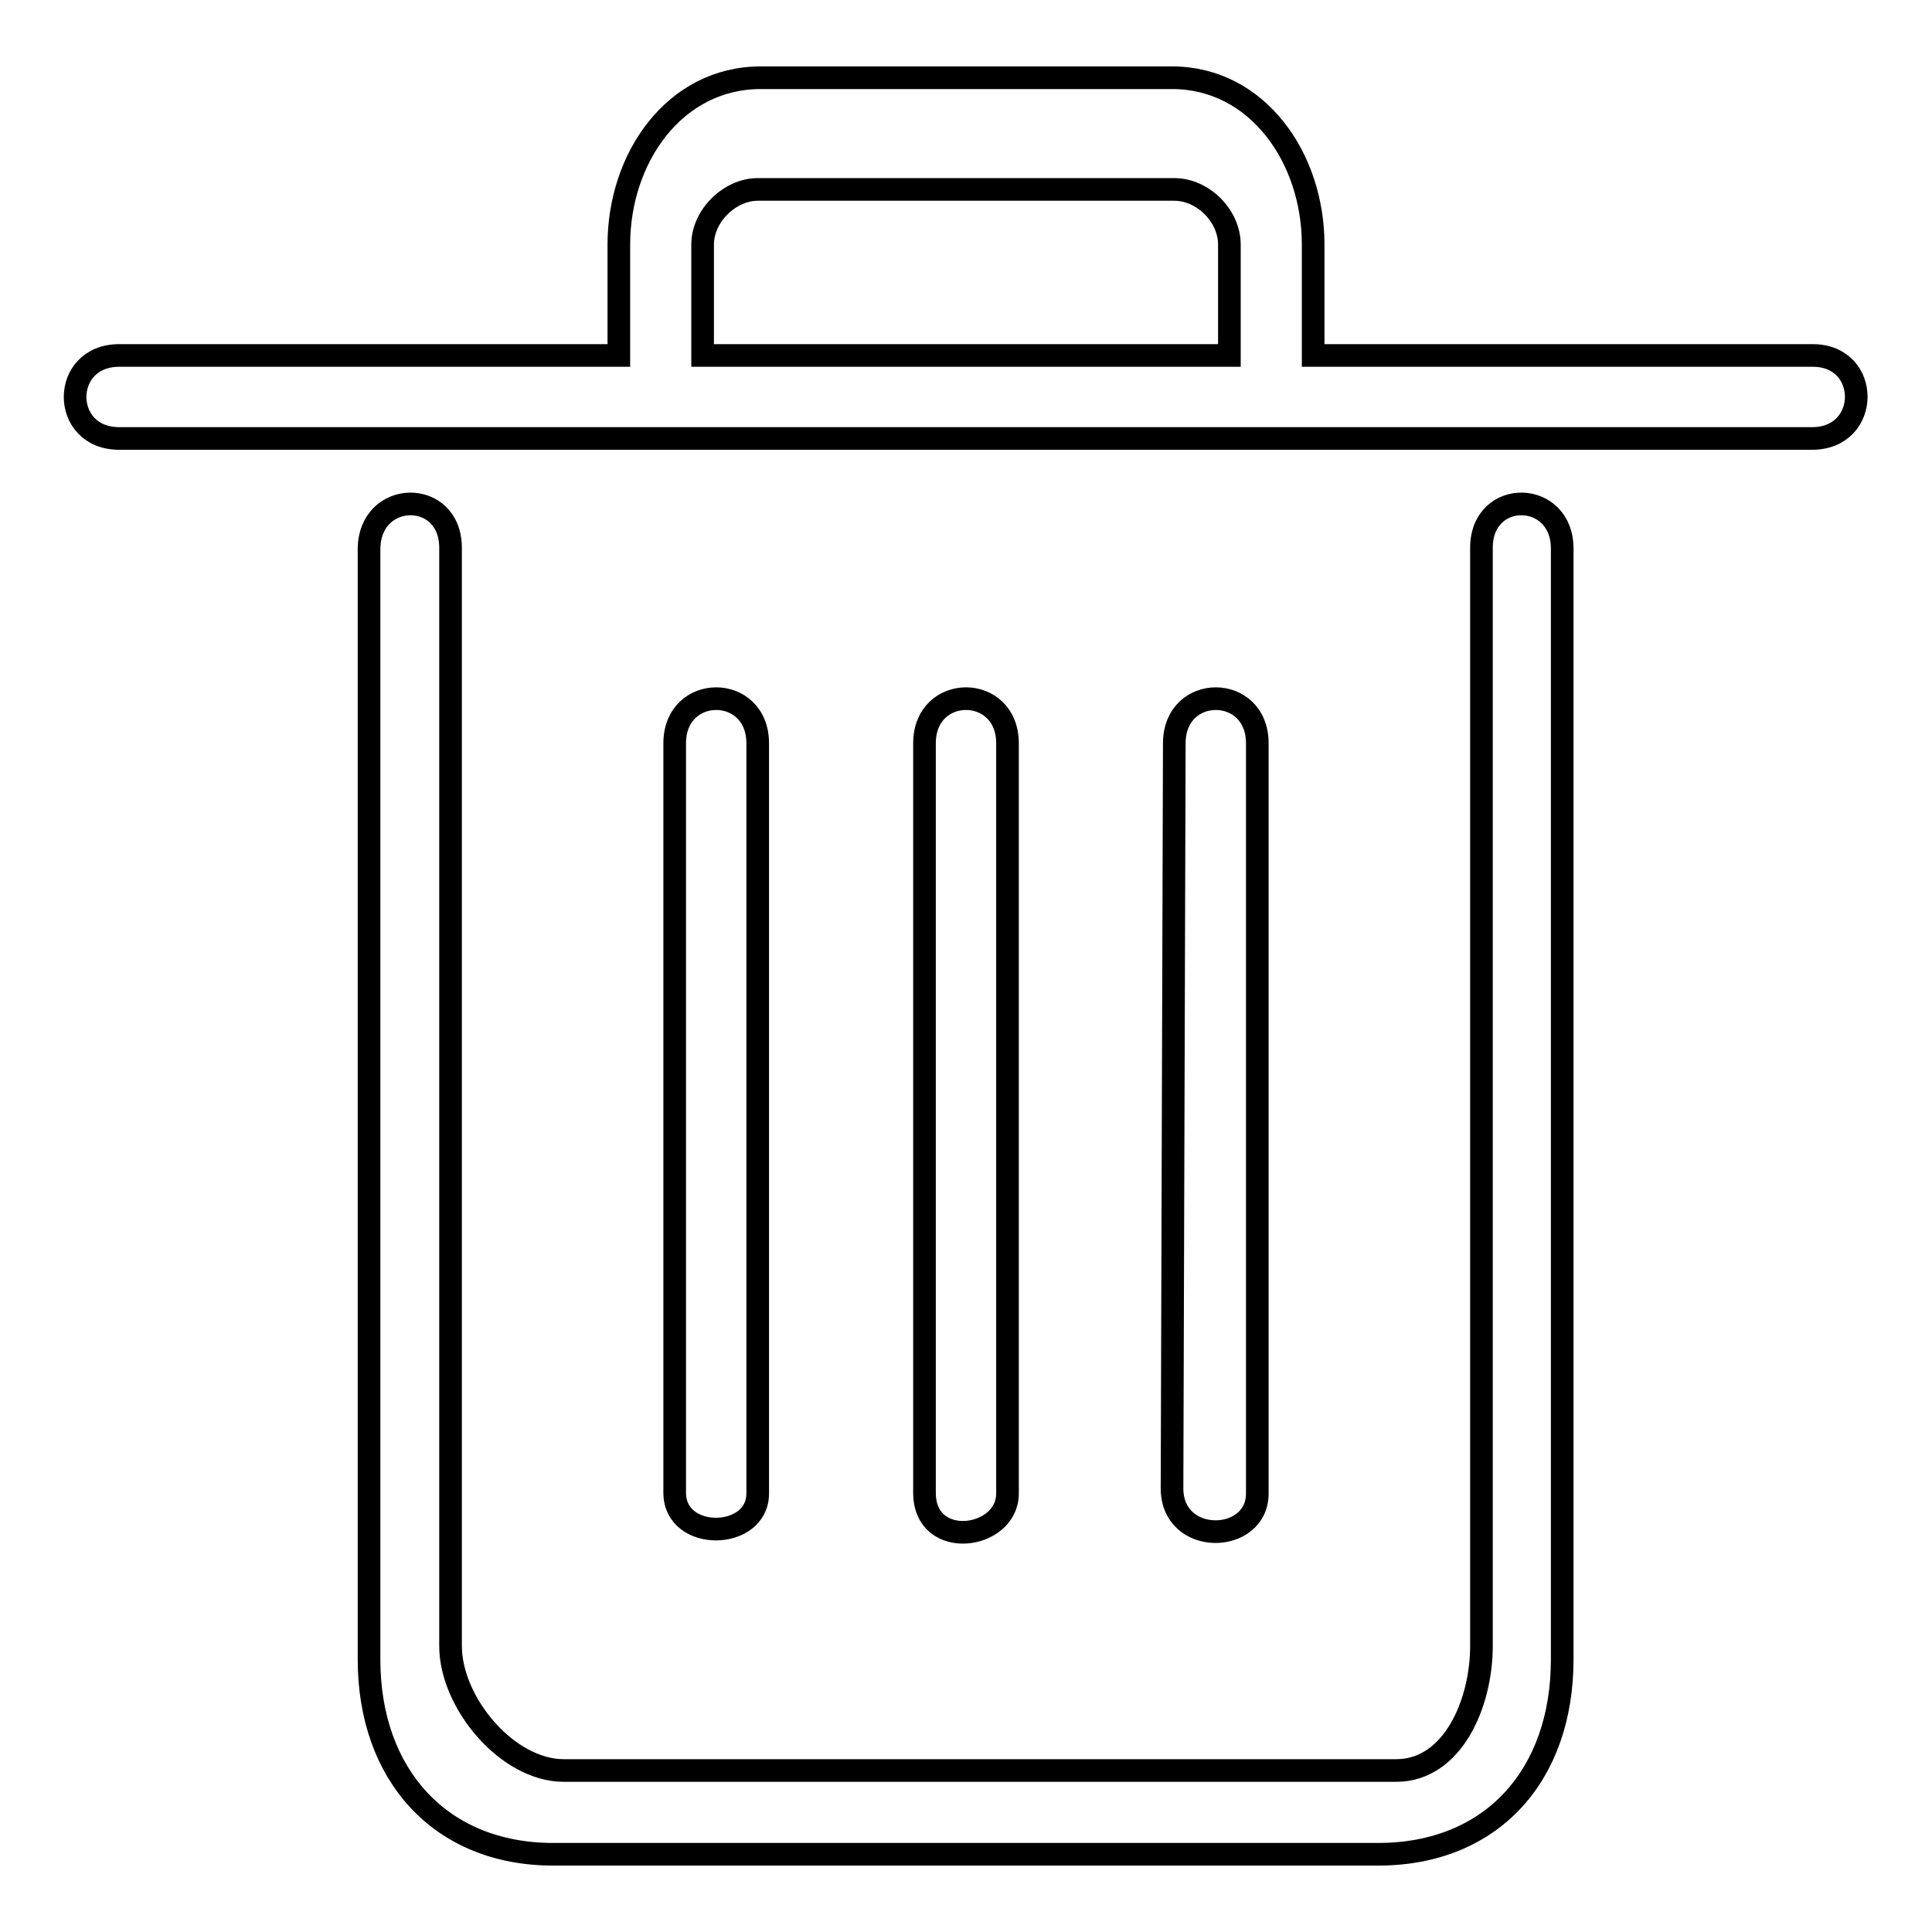 <?xml version="1.0" encoding="utf-8"?>
<!-- Svg Vector Icons : http://www.onlinewebfonts.com/icon -->
<!DOCTYPE svg PUBLIC "-//W3C//DTD SVG 1.1//EN" "http://www.w3.org/Graphics/SVG/1.1/DTD/svg11.dtd">
<svg version="1.1" xmlns="http://www.w3.org/2000/svg" xmlns:xlink="http://www.w3.org/1999/xlink" x="0px" y="0px" viewBox="0 0 256 256" enable-background="new 0 0 256 256" xml:space="preserve">
<g><g><path stroke-width="3" fill-opacity="0" stroke="#000000"  d="M196.3,72.6v145.5c0,7.6-3.8,16.5-11.3,16.5H74.7c-7.5,0-15-9-15-16.5V72.6c0-7.9-10.8-7.7-10.8,0.2v147.1c0,15.2,9.4,25.8,24.4,25.8h109.3c15.1,0,24.4-10.5,24.4-25.8V72.8C207.1,64.9,196.3,64.7,196.3,72.6z M100.4,197.9V98.5c0-7.9-11-7.9-11,0v99.3C89.4,204.3,100.4,204.1,100.4,197.9z M240.2,47.1H174V32.4c0-11.5-7.4-22.1-18.7-22.1h-54.5C89.4,10.3,82,20.9,82,32.4v14.7H15.8c-7.8,0-7.8,11,0,11h224.3C247.9,58.1,247.9,47.1,240.2,47.1z M162.9,47.1H93.1V32.4c0-3.8,3.6-7.3,7.3-7.3h55.2c3.8,0,7.3,3.5,7.3,7.3L162.9,47.1L162.9,47.1z M133.5,197.9V98.5c0-7.9-11-7.9-11,0v99.3C122.5,205.5,133.5,204,133.5,197.9z M166.6,197.9V98.5c0-7.9-11-7.9-11,0l-0.3,98.7C155.3,204.9,166.6,204.6,166.6,197.9z"/></g></g>
</svg>